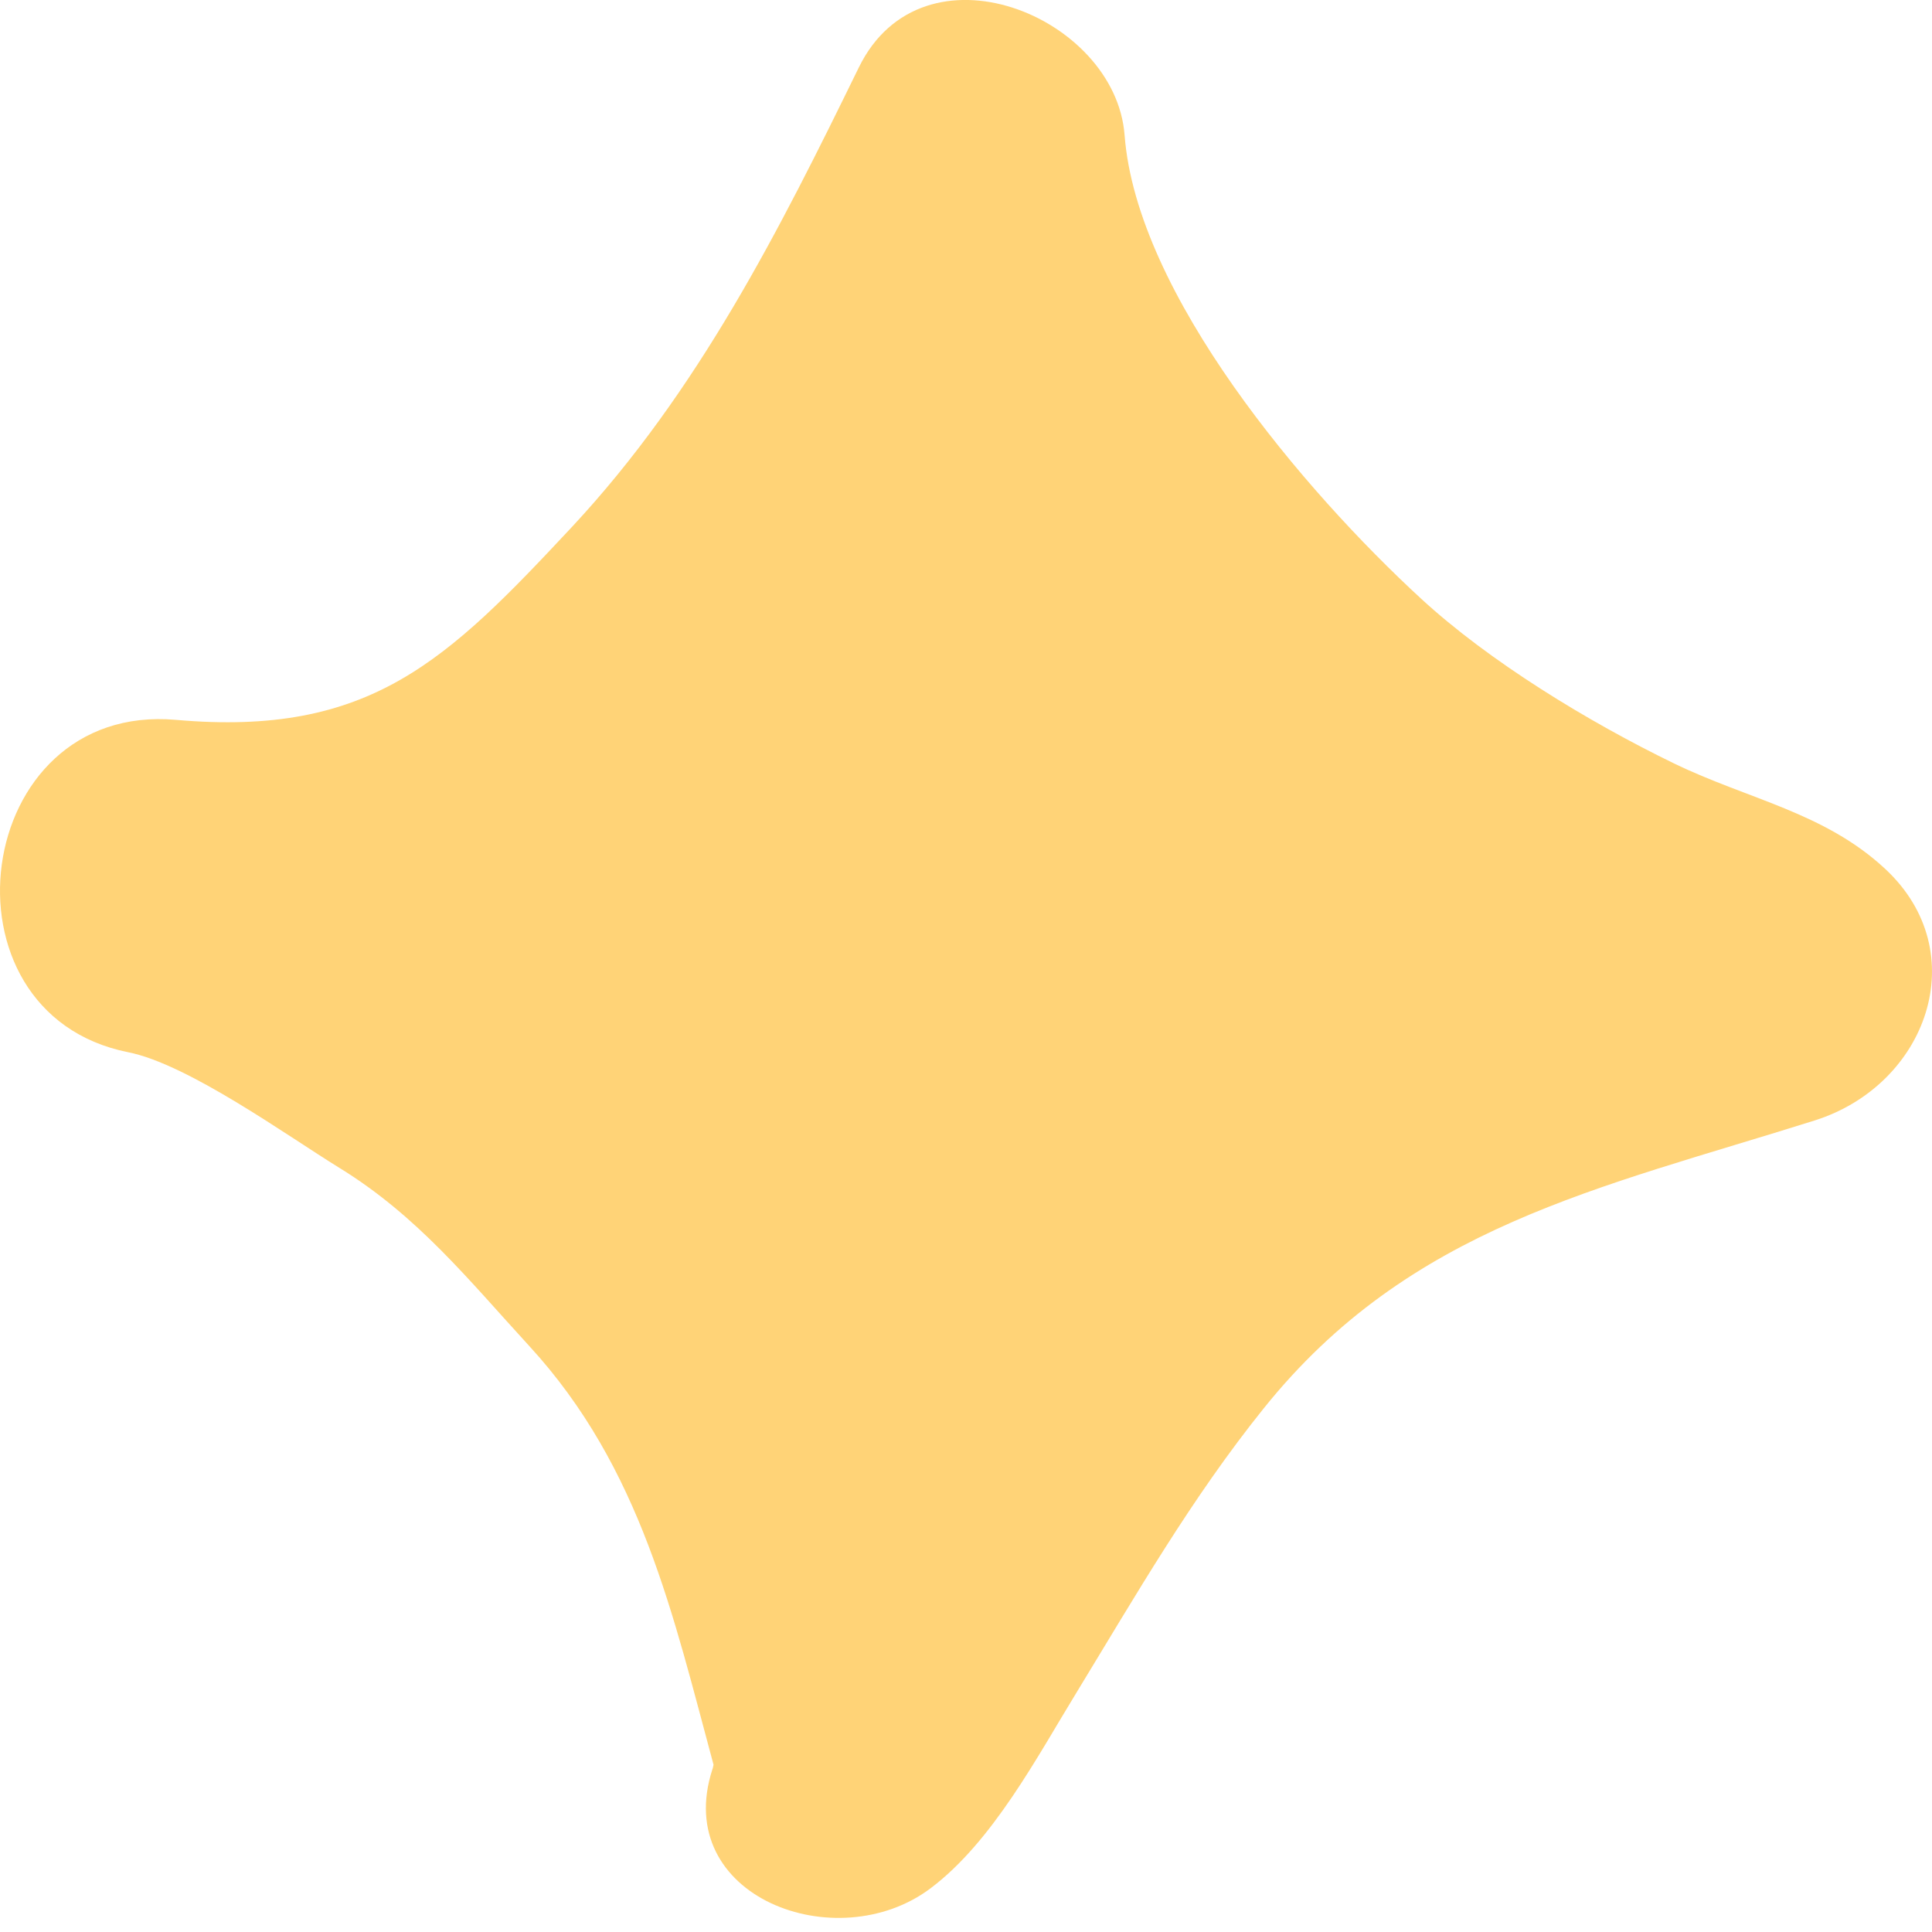<?xml version="1.0" encoding="UTF-8"?> <svg xmlns="http://www.w3.org/2000/svg" width="25" height="25" viewBox="0 0 25 25" fill="none"> <path d="M23.481 14.499C20.684 15.381 18.24 15.87 16.351 18.226C15.416 19.389 14.7 20.638 13.934 21.895C13.423 22.729 12.847 23.828 12.042 24.434C10.828 25.349 8.684 24.545 9.218 22.896C9.227 22.877 9.227 22.857 9.233 22.835C8.71 20.902 8.298 18.997 6.851 17.42C6.067 16.566 5.408 15.737 4.39 15.111C3.713 14.694 2.433 13.768 1.655 13.615C-0.881 13.106 -0.368 9.081 2.278 9.315C4.791 9.537 5.785 8.55 7.407 6.812C9.04 5.057 10.085 2.976 11.113 0.873C11.941 -0.818 14.433 0.206 14.552 1.747C14.709 3.811 16.883 6.361 18.388 7.746C19.273 8.561 20.553 9.34 21.658 9.877C22.62 10.344 23.609 10.511 24.396 11.245C25.554 12.324 24.936 14.04 23.481 14.499Z" fill="#FFC13E" fill-opacity="0.7"></path> </svg> 